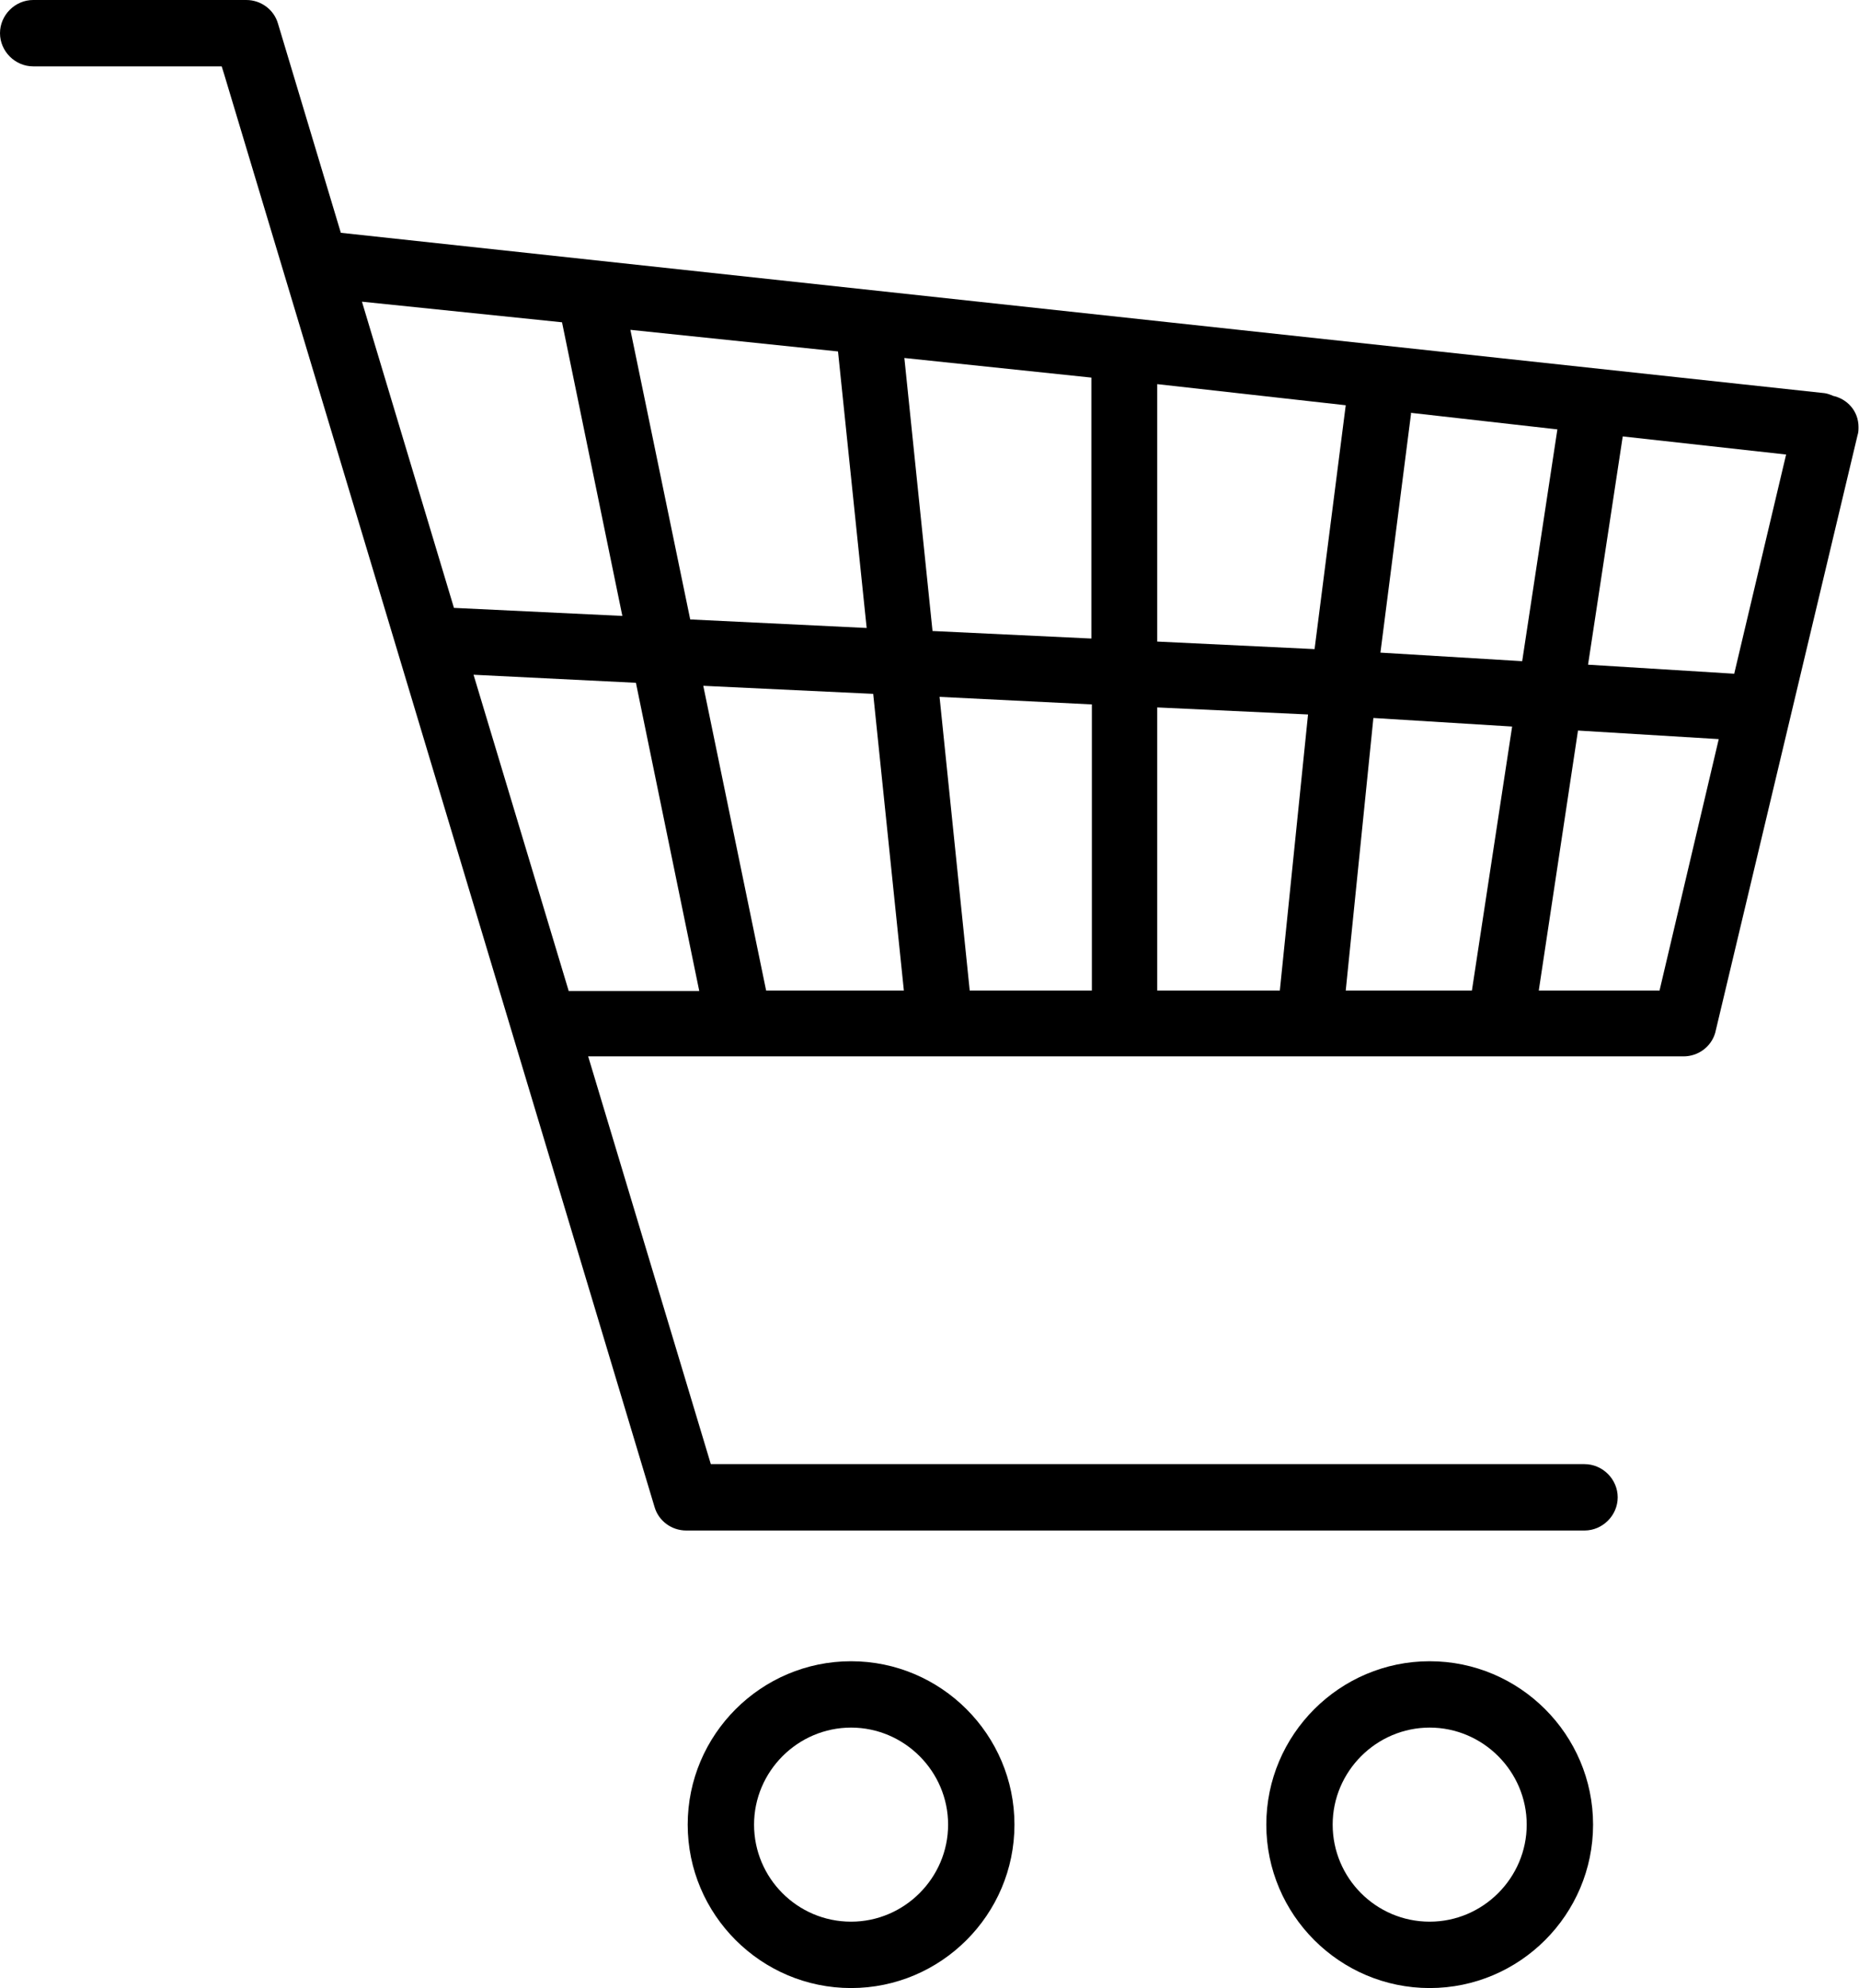 <?xml version="1.0" encoding="UTF-8"?>
<svg id="Calque_2" xmlns="http://www.w3.org/2000/svg" viewBox="0 0 36.98 39.54">
  <path d="M16.93,33.04c-1.79,0-3.25,1.46-3.25,3.25s1.46,3.25,3.25,3.25,3.25-1.46,3.25-3.25-1.46-3.25-3.25-3.25ZM16.93,38.22c-1.07,0-1.93-.87-1.93-1.93s.87-1.93,1.93-1.93,1.93.87,1.93,1.93-.87,1.93-1.93,1.93Z"/>
  <path d="M28.44,33.04c-1.79,0-3.25,1.46-3.25,3.25s1.46,3.25,3.25,3.25,3.25-1.46,3.25-3.25-1.46-3.25-3.25-3.25ZM28.44,38.22c-1.07,0-1.93-.87-1.93-1.93s.87-1.93,1.93-1.93,1.93.87,1.93,1.93-.87,1.93-1.93,1.93Z"/>
  <path d="M36.46,7.87c-.05-.02-.1-.04-.16-.05L6.78,4.63,5.53.47c-.08-.28-.34-.47-.63-.47H.66c-.36,0-.66.3-.66.66s.3.66.66.66h3.75l.05.16,8.56,28.49c.08.28.34.47.63.47h17.87c.36,0,.66-.3.66-.66s-.3-.66-.66-.66H14.14l-2.44-8.11h21.79c.29,0,.55-.19.63-.47l2.83-11.88c.02-.06.02-.11.02-.17,0-.31-.22-.56-.52-.62ZM34.5,13.4l-2.91-.18.69-4.54,3.25.36-1.03,4.35ZM28.06,8.21l2.92.33-.7,4.61-2.82-.17.61-4.76ZM16.67,6.99l.57,5.5-3.51-.17-1.19-5.76,4.13.43ZM7.2,6l3.98.41,1.2,5.84-3.35-.16-1.83-6.09ZM11.31,19.7l-1.89-6.28,3.23.16,1.26,6.13h-2.6ZM15.24,19.7l-1.25-6.06,3.38.16.61,5.9h-2.73ZM21.71,19.7h-2.42l-.6-5.84,3.03.15v5.69ZM21.71,12.7l-3.16-.15-.56-5.43,3.72.39v5.19ZM25.46,19.7h-2.44v-5.63l3,.14-.56,5.48ZM23.02,12.76v-5.12l3.75.42-.62,4.85-3.13-.15ZM26.77,19.7l.55-5.42,2.76.17-.8,5.25h-2.51ZM33.01,19.7h-2.4l.78-5.17,2.8.17-1.18,5.01Z"/>
</svg>